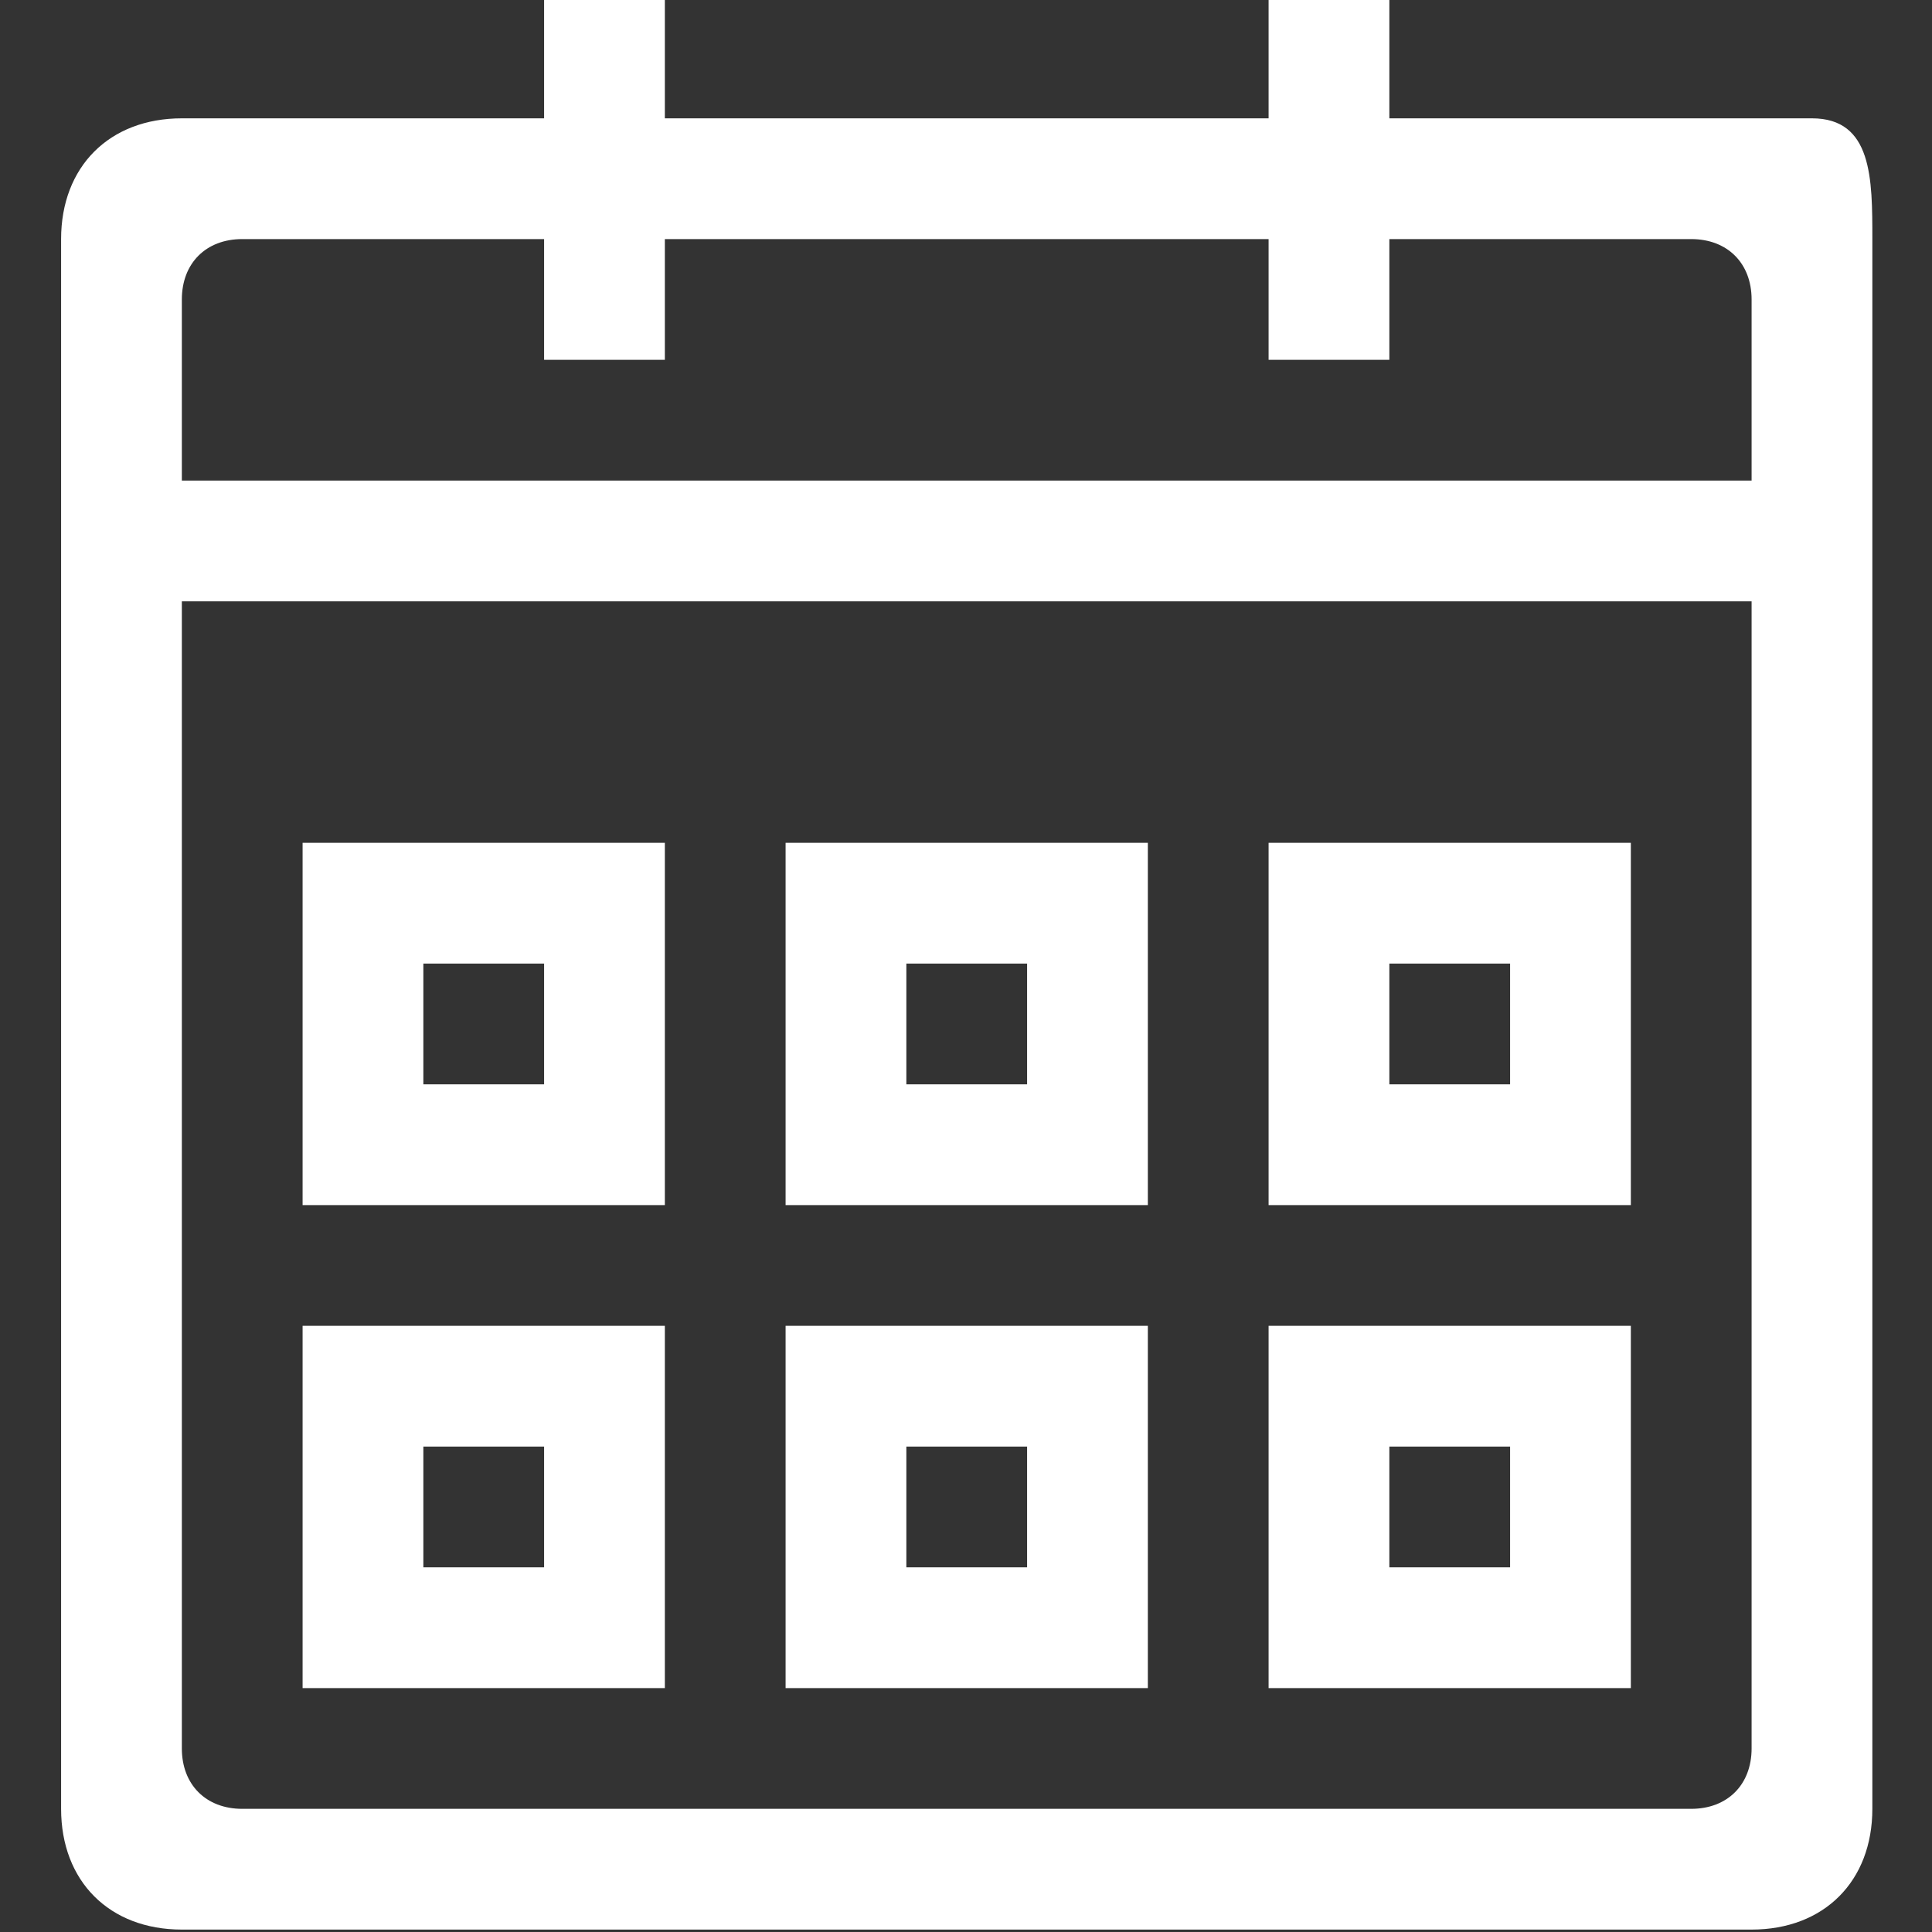 <?xml version="1.0" encoding="utf-8"?>
<!-- Generator: Adobe Illustrator 23.0.0, SVG Export Plug-In . SVG Version: 6.00 Build 0)  -->
<svg version="1.1" id="Ebene_1" xmlns="http://www.w3.org/2000/svg" xmlns:xlink="http://www.w3.org/1999/xlink" x="0px" y="0px"
	 viewBox="0 0 16 16" style="enable-background:new 0 0 16 16;" xml:space="preserve">
<rect x="0" y="0" width="16" height="16" fill="#333333" stroke="none"/>
<style type="text/css">
	.st0{fill:#FFFFFF;}
</style>
<g id="Neuer-Termin" transform="translate(-263 -2722)">
	<g id="time-calendar" transform="translate(296.606 2749.88)">
		<g id="time-calendar_1_" transform="translate(0 0)">
			<path id="Pfad_306" class="st0" d="M-18.6-26.9h-3.5v-1h-1v1h-5v-1h-1v1h-3c-0.6,0-1,0.4-1,1v13c0,0.6,0.4,1,1,1c0,0,0,0,0,0h13
				c0.6,0,1-0.4,1-1c0,0,0,0,0,0v-13C-18.1-26.4-18.1-26.9-18.6-26.9z M-19.1-13.4c0,0.3-0.2,0.5-0.5,0.5h-12
				c-0.3,0-0.5-0.2-0.5-0.5v-9.5h13V-13.4z M-19.1-23.9h-13v-1.5c0-0.3,0.2-0.5,0.5-0.5c0,0,0,0,0,0h2.5v1h1v-1h5v1h1v-1h2.5
				c0.3,0,0.5,0.2,0.5,0.5c0,0,0,0,0,0L-19.1-23.9z M-20.1-20.9h-3v3h3V-20.9z M-21.1-18.9h-1v-1h1L-21.1-18.9z M-20.1-16.9h-3v3h3
				V-16.9z M-21.1-14.9h-1v-1h1L-21.1-14.9z M-24.1-20.9h-3v3h3V-20.9z M-25.1-18.9h-1v-1h1L-25.1-18.9z M-28.1-16.9h-3v3h3V-16.9z
				 M-29.1-14.9h-1v-1h1V-14.9z M-24.1-16.9h-3v3h3L-24.1-16.9z M-25.1-14.9h-1v-1h1L-25.1-14.9z M-28.1-20.9h-3v3h3L-28.1-20.9z
				 M-29.1-18.9h-1v-1h1V-18.9z"/>
		</g>
	</g>
</g>
</svg>
